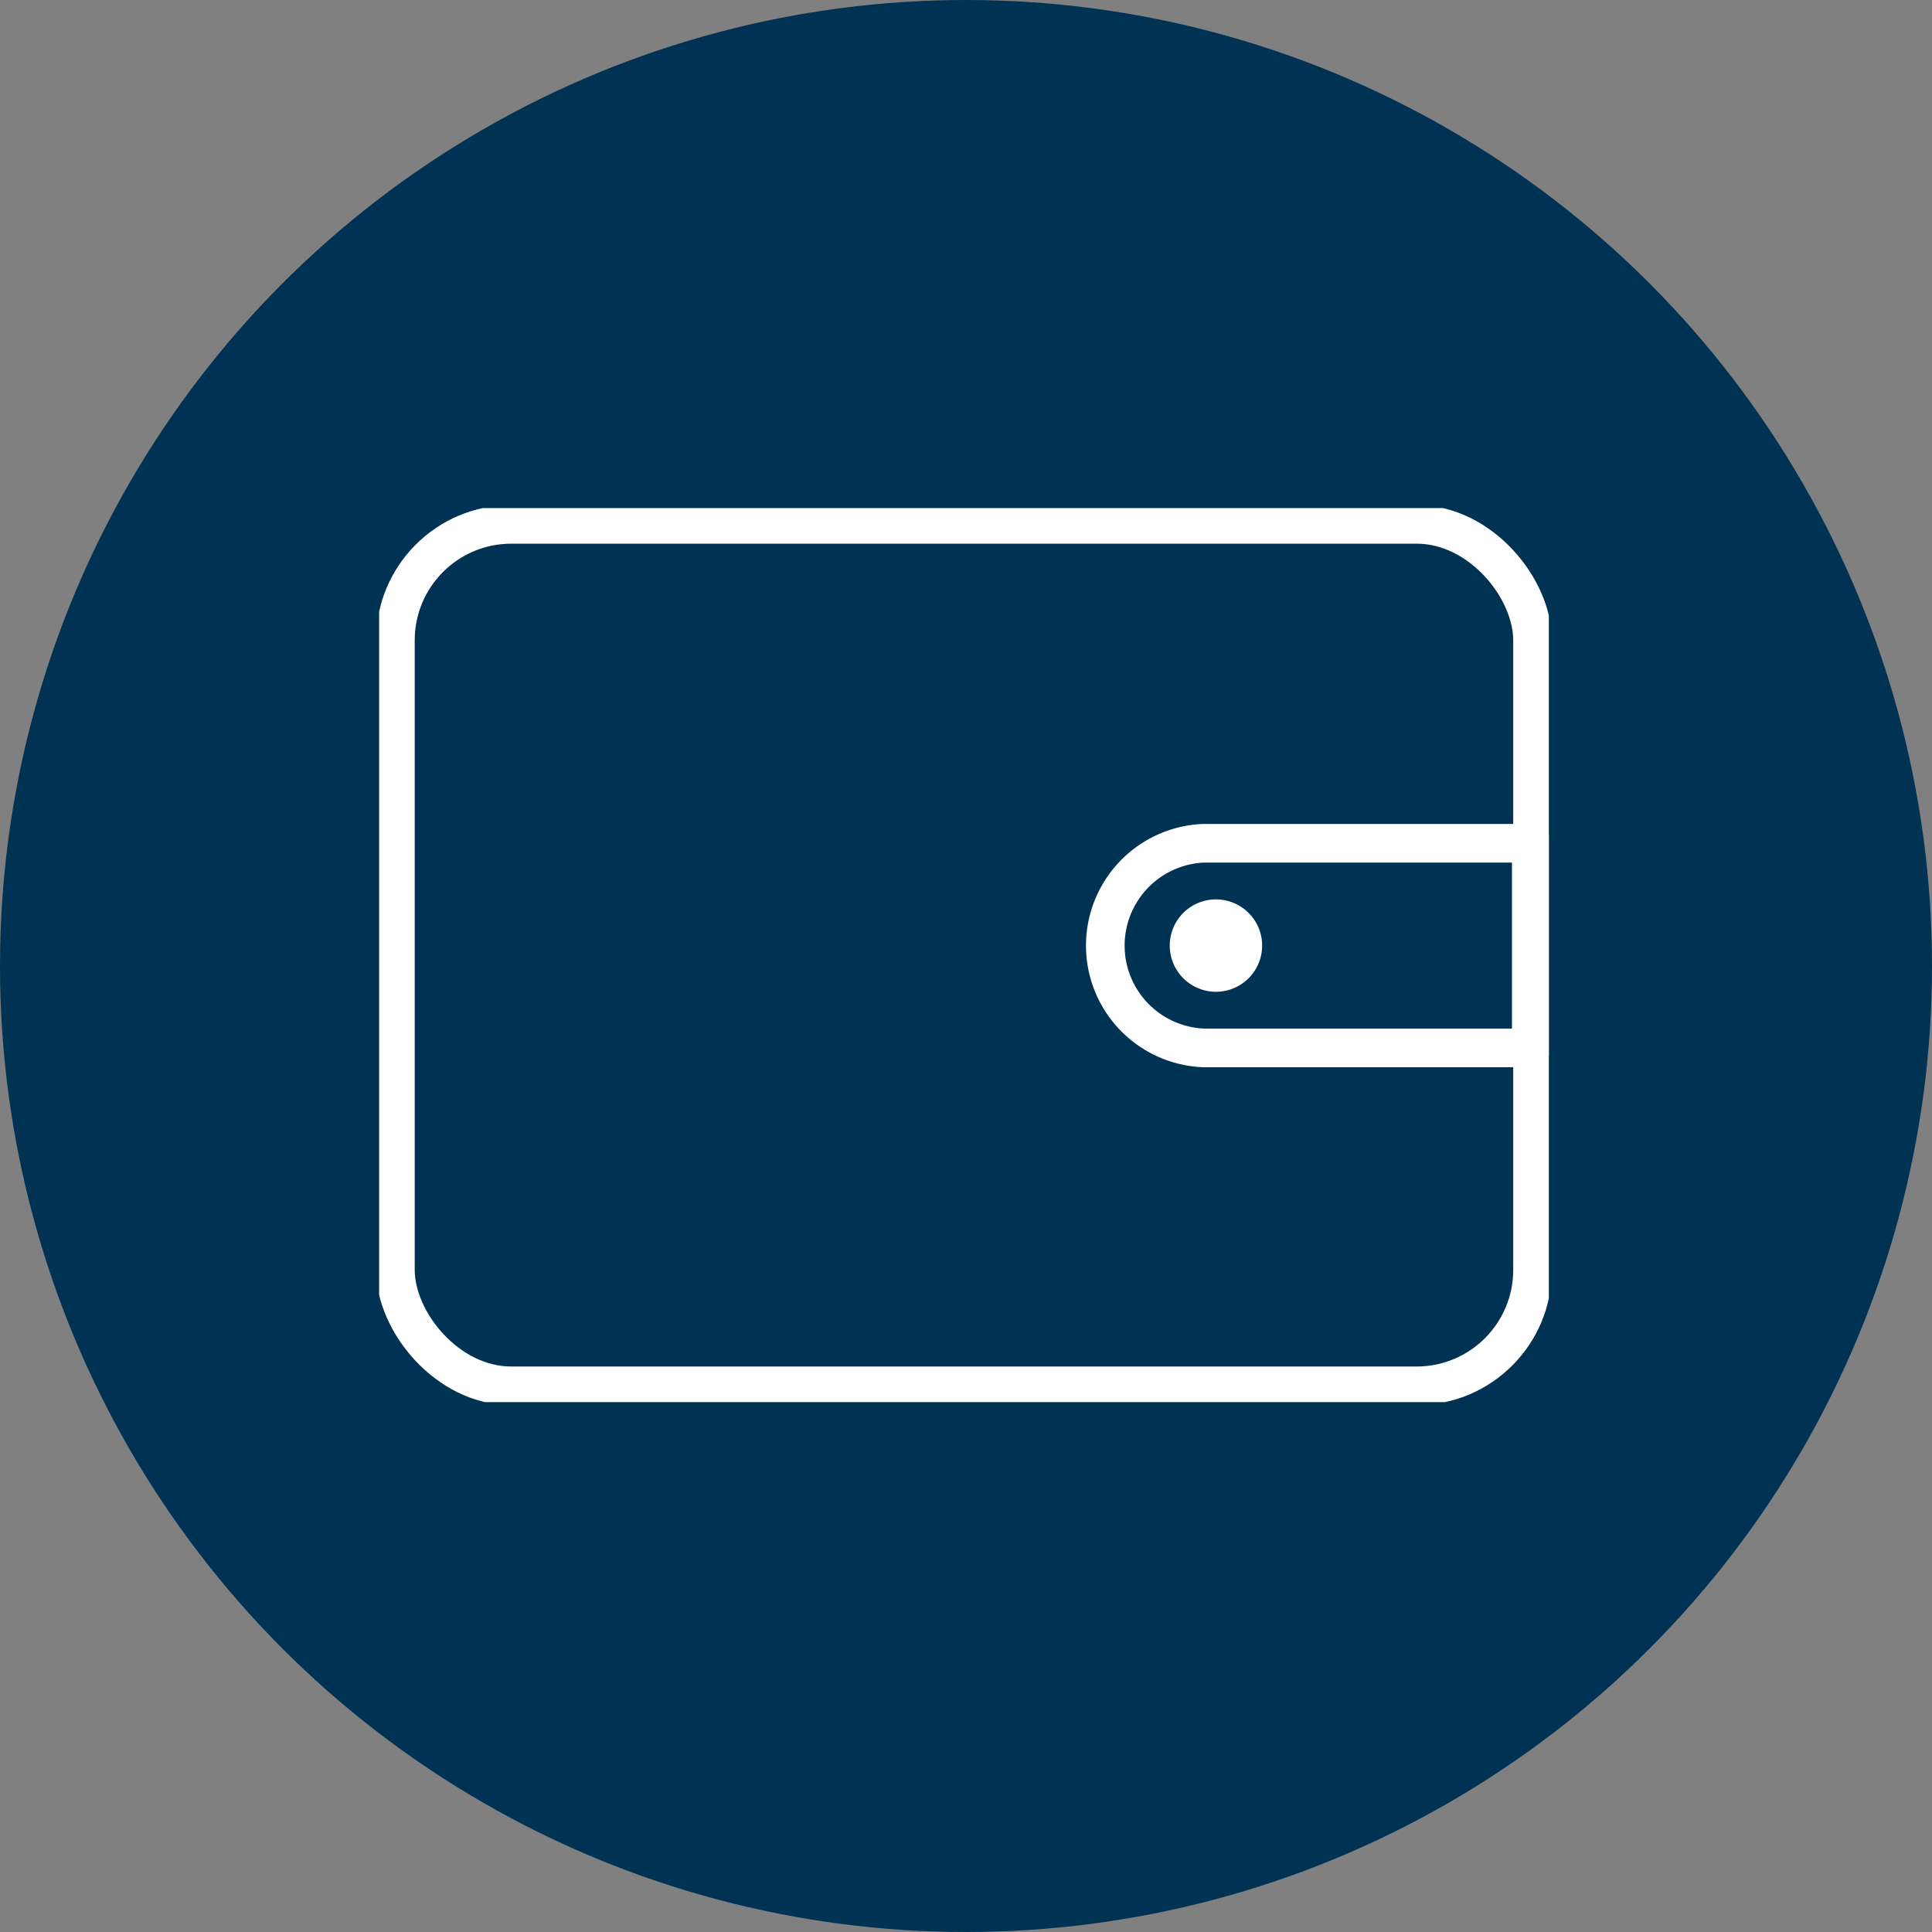 <svg xmlns="http://www.w3.org/2000/svg" xmlns:xlink="http://www.w3.org/1999/xlink" width="100" height="100" viewBox="0 0 100 100">
  <rect x="0" y="0" width="100" height="100" fill="#808080" stroke="none"/>
  <defs>
    <clipPath id="clip-path">
      <rect id="Rectangle_463" data-name="Rectangle 463" width="60.544" height="46.276" fill="none" stroke="#fff" stroke-width="1"/>
    </clipPath>
  </defs>
  <g id="Group_4025" data-name="Group 4025" transform="translate(-1020 -1166)">
    <g id="Group_1381" data-name="Group 1381" transform="translate(600.001 424.488)">
      <circle id="Ellipse_18" data-name="Ellipse 18" cx="50" cy="50" r="50" transform="translate(419.999 741.512)" fill="#003254"/>
    </g>
    <g id="Group_4024" data-name="Group 4024" transform="translate(1039.623 1192.298)">
      <g id="Group_4023" data-name="Group 4023" transform="translate(0 0)" clip-path="url(#clip-path)">
        <rect id="Rectangle_462" data-name="Rectangle 462" width="58.858" height="44.589" rx="6" transform="translate(0.843 0.843)" fill="none" stroke="#fff" stroke-linecap="round" stroke-linejoin="round" stroke-width="2"/>
        <path id="Path_1672" data-name="Path 1672" d="M49.611,31.163H66.578V20.572H49.611a5.3,5.3,0,0,0,0,10.591Z" transform="translate(-6.942 -3.222)" fill="none" stroke="#fff" stroke-linecap="round" stroke-linejoin="round" stroke-width="2"/>
        <path id="Path_1673" data-name="Path 1673" d="M52.9,26.5a1.891,1.891,0,1,1-1.891-1.891A1.891,1.891,0,0,1,52.9,26.5" transform="translate(-7.695 -3.855)" fill="#fff" stroke="#fff" stroke-width="1"/>
      </g>
    </g>
  </g>
</svg>
